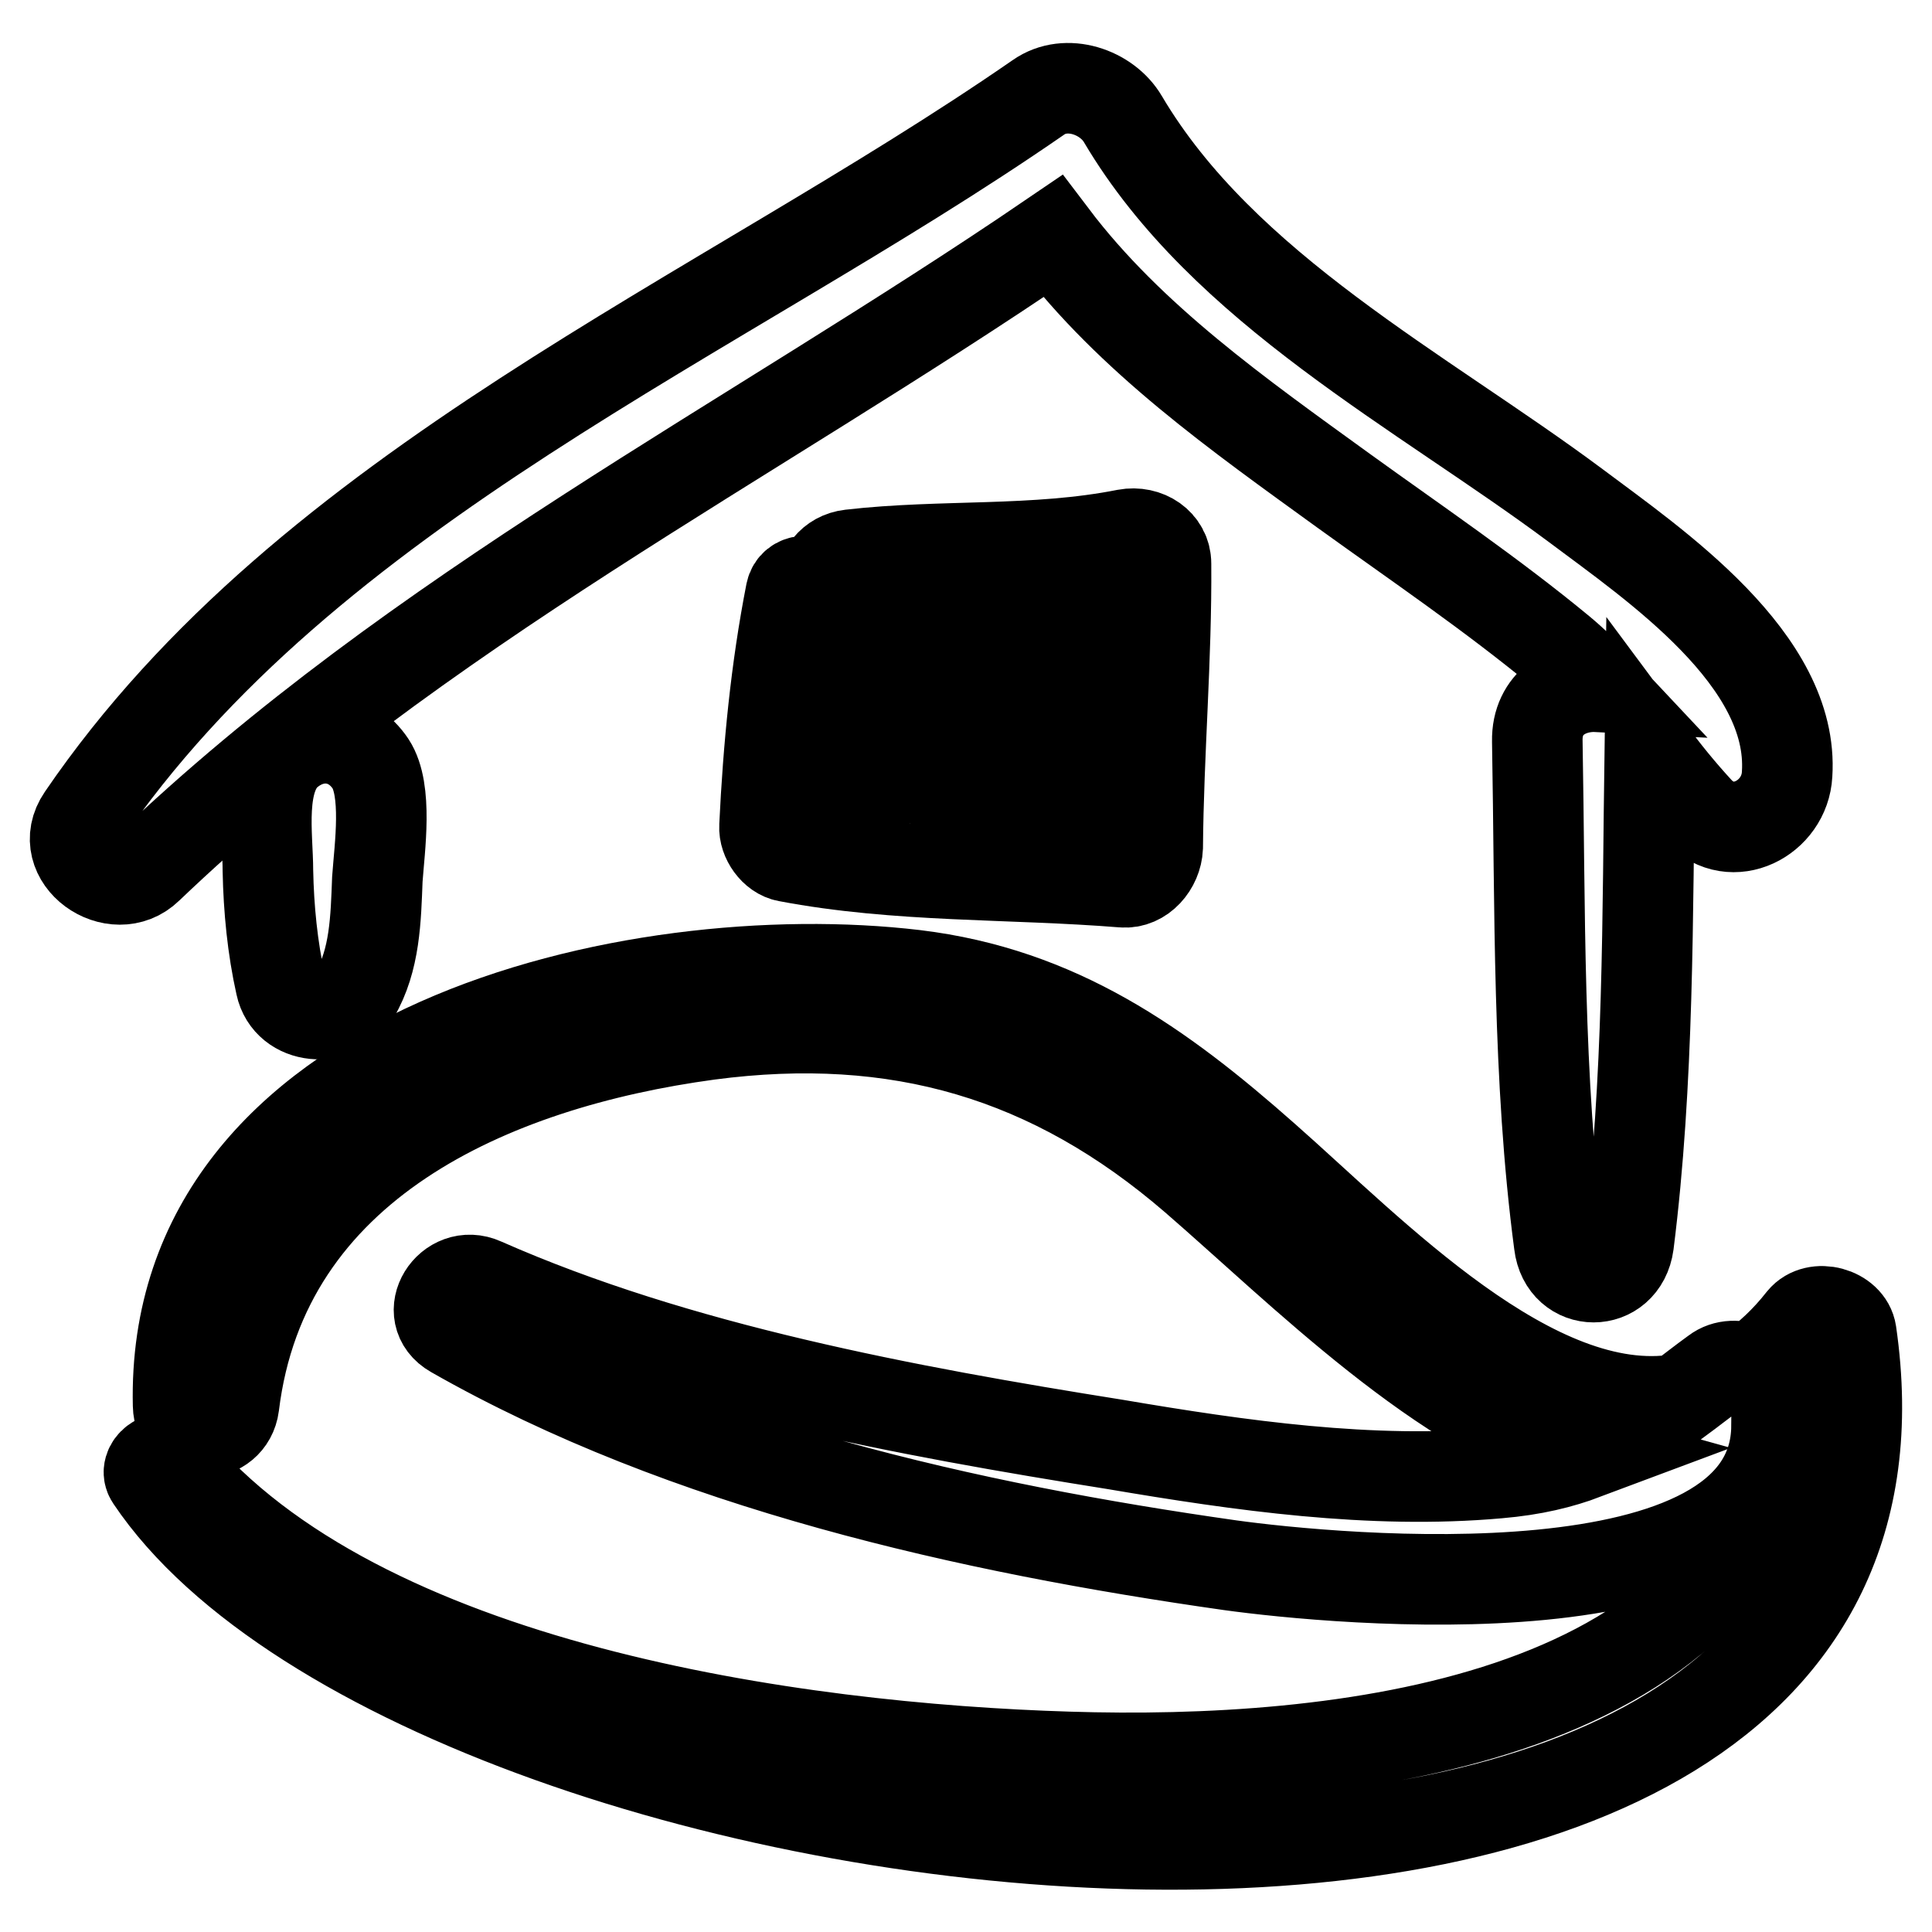 <?xml version="1.0" encoding="utf-8"?>
<!-- Svg Vector Icons : http://www.onlinewebfonts.com/icon -->
<!DOCTYPE svg PUBLIC "-//W3C//DTD SVG 1.1//EN" "http://www.w3.org/Graphics/SVG/1.1/DTD/svg11.dtd">
<svg version="1.1" xmlns="http://www.w3.org/2000/svg" xmlns:xlink="http://www.w3.org/1999/xlink" x="0px" y="0px" viewBox="0 0 256 256" enable-background="new 0 0 256 256" xml:space="preserve">
<g><g><g><path stroke-width="12" fill-opacity="0" stroke="#000000"  d="M245.3,176.6c-0.4-2.7-4.7-3.9-6.5-1.7c-2.2,2.8-4.5,4.9-6.9,6.6c-1.5-0.7-3.3-0.7-4.6,0.3c-1.8,1.3-3.3,2.5-4.8,3.6c-19.3,3.1-40.7-19.5-54.9-32c-13.9-12.3-27.4-21.9-46.4-24.2c-37.1-4.4-98.7,9.5-97.6,57c0.1,4.9,6.8,4.6,7.4,0c3.9-32,34.1-45.2,62.9-49.1c25-3.3,45.5,2.7,64.4,19c14.1,12.2,33,31.4,51.7,36.6c-3.2,1.2-6.8,2.1-11.5,2.5c-16.8,1.5-34.2-1-50.7-3.8C120.2,187,89.8,181.4,64,170c-4.4-2-8.3,4.1-3.9,6.6c30.7,17.5,68.4,25.9,102.9,30.8c13.7,1.9,72.2,7.6,72.4-18.4c0.5-0.4,1.1-0.7,1.6-1.1c-6.7,40.7-60.2,46-95.4,44.9c-36.2-1.1-93.9-9-118.8-39c-1.3-1.5-3.9,0.5-2.8,2.1C57,251,259.8,276.5,245.3,176.6z"/><path stroke-width="12" fill-opacity="0" stroke="#000000"  d="M49.1,101.2c-2.6-3.9-7.4-4.5-11-1.4c-3.9,3.4-2.6,10.9-2.6,15.6c0.1,5,0.6,10.2,1.7,15.1c1,4.7,7.6,5.1,9.8,1.3c2.7-4.6,2.8-10.1,3-15.3C50.3,112.3,51.4,104.7,49.1,101.2z"/><path stroke-width="12" fill-opacity="0" stroke="#000000"  d="M208.8,67c-20.4-15.2-46.7-28.7-60-51.2c-2.1-3.6-7.5-5.5-11.2-2.9C95.1,42.3,40.9,64.3,10.9,108.3c-3.7,5.4,4.3,11,8.7,6.7C55.4,80.8,99,58.9,139.5,31.3C149.8,44.9,164.2,55,178,65c9.7,7,19.6,13.7,28.8,21.3c1.8,1.5,3.4,3.1,4.9,4.7c-3.9-0.2-8.1,2.1-8,7.2c0.4,22,0,44.7,2.9,66.6c0.7,5.9,8.4,5.9,9.2,0c2.7-21.4,2.5-43.6,2.8-65.2c2,2.7,4.1,5.3,6.5,7.9c4.4,4.6,11.4,0.9,11.7-4.9C237.8,87.4,219.2,74.8,208.8,67z"/><path stroke-width="12" fill-opacity="0" stroke="#000000"  d="M149.2,70.8c-12.1,2.4-24.3,1.3-36.5,2.7c-2.6,0.3-3.9,2.4-4,4.4c-1-1.3-3.5-1.3-3.9,0.6c-2,10.2-3,20.6-3.5,31c-0.1,1.7,1.3,3.7,3,4c14.7,2.8,29.6,2.2,44.5,3.4c2.5,0.2,4.5-2.2,4.6-4.6c0.1-12.5,1.2-25.1,1.1-37.6C154.5,72,151.9,70.3,149.2,70.8z M109,94.4c0.1,0,0.1,0.1,0.2,0.1c5.4,1.4,10.9,2.4,16.4,3c0.1,3.2,0.4,6.3,0.5,9.2c0,0.2,0.1,0.3,0.1,0.4c-5.6-0.1-11.2-0.4-16.8-1.1C109.2,102.2,109.1,98.3,109,94.4z M144.5,107.7c-4.5-0.2-9-0.3-13.5-0.4c0-0.2,0.1-0.3,0.1-0.5c0.1-2.8,0.3-5.7,0.5-8.5c4.4,0.5,9.1,0.9,13.3,0C144.8,101.4,144.6,104.5,144.5,107.7z M145.2,92.2c-4.1-0.9-8.5-0.6-12.8-0.5c0.4-2.3,0.8-4.5,0.7-6.8c-0.1-2.7-4.3-4.5-5.6-1.5c-1.1,2.5-1.6,5.3-1.8,8.2c-5.1-0.2-10.2-0.8-15.2-1.7c-0.6-0.1-1.1,0-1.5,0.2c0-3.4,0-6.8,0.2-10.3c0.6,1.3,1.7,2.2,3.6,2c11.1-0.8,22.2-0.6,33.2-2.1C145.7,84,145.5,88.1,145.2,92.2z"/></g><g></g><g></g><g></g><g></g><g></g><g></g><g></g><g></g><g></g><g></g><g></g><g></g><g></g><g></g><g></g></g></g>
</svg>